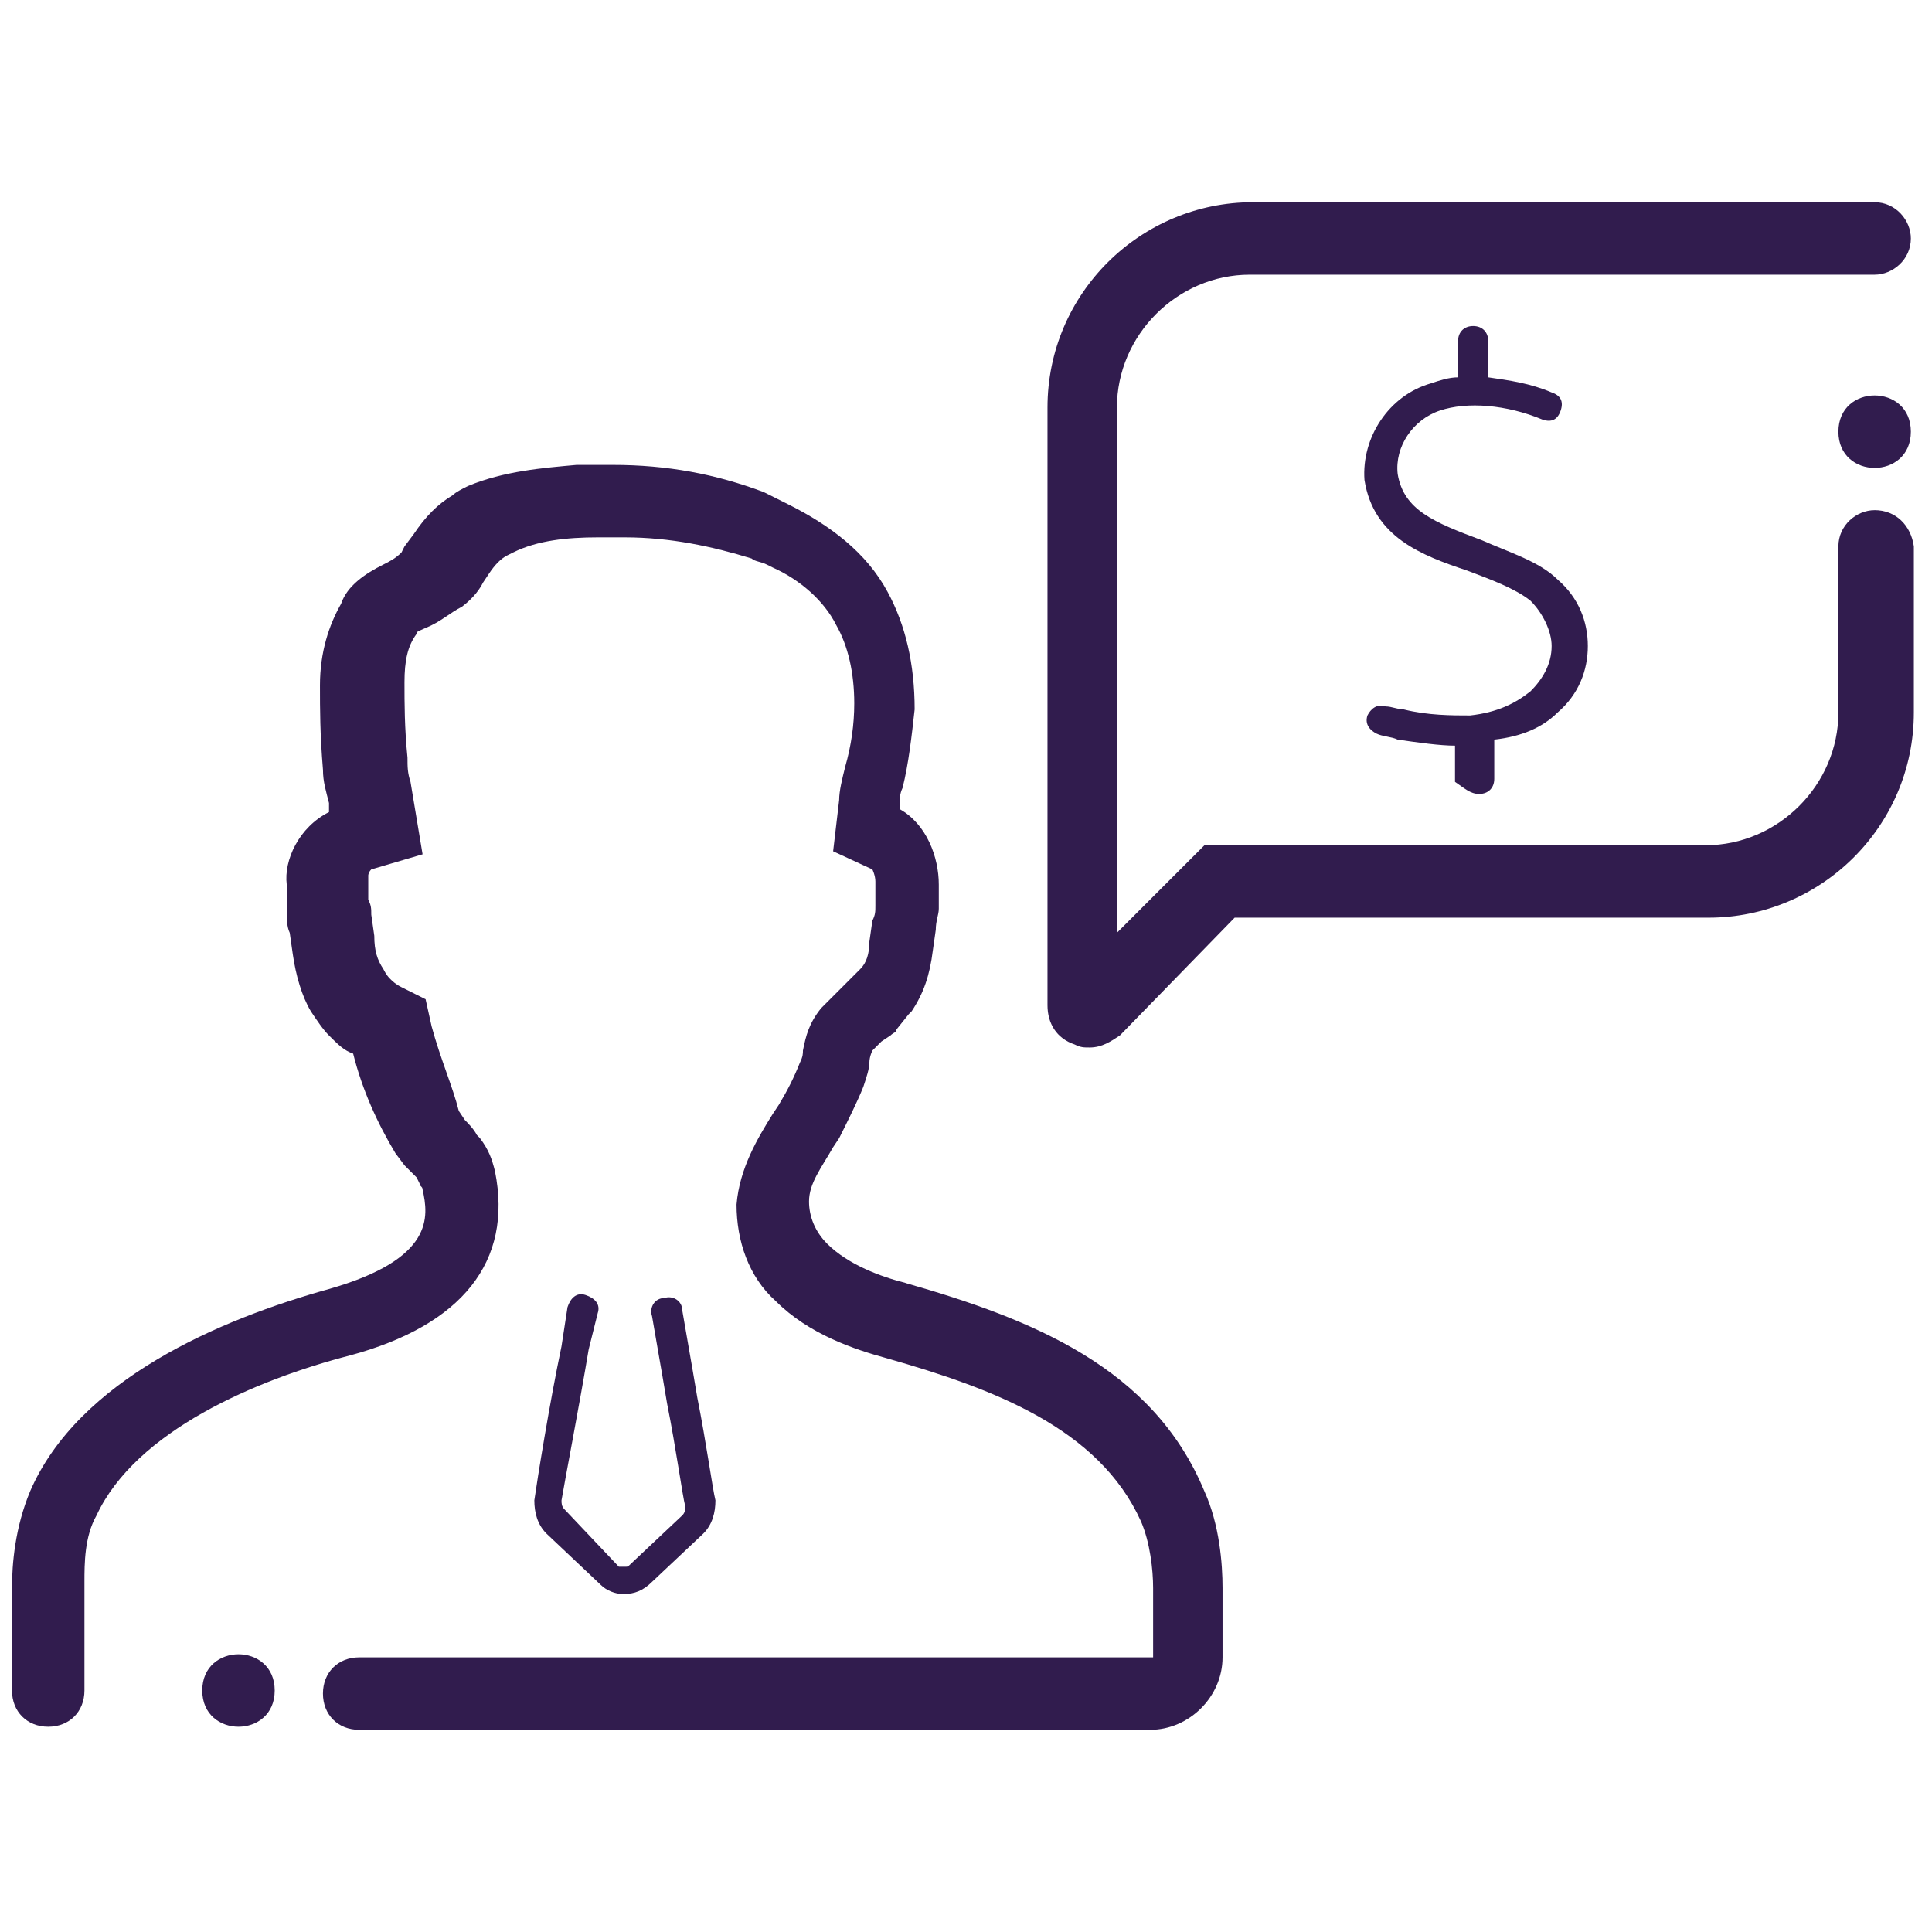 <?xml version="1.0" encoding="UTF-8"?> <svg xmlns="http://www.w3.org/2000/svg" viewBox="0 0 100 100" fill-rule="evenodd"><path d="m76.562 41.094c0.469 0 0.781-0.312 0.781-0.781v-2.031c1.406-0.156 2.5-0.625 3.281-1.406 1.094-0.938 1.562-2.188 1.562-3.438s-0.469-2.5-1.562-3.438c-0.938-0.938-2.5-1.406-3.906-2.031-2.5-0.938-4.062-1.562-4.375-3.438-0.156-1.406 0.781-2.812 2.188-3.281s3.438-0.312 5.312 0.469c0.469 0.156 0.781 0 0.938-0.469s0-0.781-0.469-0.938c-1.094-0.469-2.188-0.625-3.281-0.781v-1.875c0-0.469-0.312-0.781-0.781-0.781s-0.781 0.312-0.781 0.781v1.875c-0.469 0-0.938 0.156-1.406 0.312-2.188 0.625-3.594 2.812-3.438 5 0.469 2.969 2.969 3.906 5.312 4.688 1.25 0.469 2.5 0.938 3.281 1.562 0.625 0.625 1.094 1.562 1.094 2.344 0 0.938-0.469 1.719-1.094 2.344-0.781 0.625-1.719 1.094-3.125 1.25-0.938 0-2.188 0-3.438-0.312-0.312 0-0.625-0.156-0.938-0.156-0.469-0.156-0.781 0.156-0.938 0.469-0.156 0.469 0.156 0.781 0.469 0.938s0.781 0.156 1.094 0.312c1.094 0.156 2.188 0.312 2.969 0.312v1.875c0.469 0.312 0.781 0.625 1.25 0.625z" fill="#311c4e"></path><path d="m30.938 67.969c0.156-0.469-0.156-0.781-0.625-0.938s-0.781 0.156-0.938 0.625l-0.312 2.031c-0.625 2.969-1.25 6.875-1.406 7.969 0 0.625 0.156 1.25 0.625 1.719l2.812 2.656c0.312 0.312 0.781 0.469 1.094 0.469h0.156c0.469 0 0.938-0.156 1.406-0.625l2.656-2.5c0.469-0.469 0.625-1.094 0.625-1.719-0.156-0.625-0.469-2.969-0.938-5.312-0.312-1.875-0.625-3.594-0.781-4.531 0-0.469-0.469-0.781-0.938-0.625-0.469 0-0.781 0.469-0.625 0.938 0.156 0.938 0.469 2.656 0.781 4.531 0.469 2.344 0.781 4.688 0.938 5.312 0 0.156 0 0.312-0.156 0.469l-2.656 2.5c-0.156 0.156-0.156 0.156-0.312 0.156h-0.312l-2.812-2.969c-0.156-0.156-0.156-0.312-0.156-0.469 0.156-0.938 0.938-5 1.406-7.812z" fill="#311c4e"></path><path d="m46.875 66.406c-1.25-0.312-2.969-0.938-4.062-2.031-0.625-0.625-0.938-1.406-0.938-2.188 0-0.938 0.625-1.719 1.25-2.812l0.312-0.469c0.469-0.938 0.938-1.875 1.25-2.656 0.156-0.469 0.312-0.938 0.312-1.25s0.156-0.625 0.156-0.625l0.469-0.469 0.469-0.312c0.156-0.156 0.312-0.156 0.312-0.312l0.625-0.781 0.156-0.156c0.625-0.938 0.938-1.875 1.094-3.125l0.156-1.094c0-0.469 0.156-0.781 0.156-1.094v-1.25c0-1.406-0.625-3.125-2.031-3.906 0-0.469 0-0.781 0.156-1.094 0.312-1.25 0.469-2.656 0.625-4.062 0-2.344-0.469-4.375-1.406-6.094-1.094-2.031-2.969-3.438-5.156-4.531l-0.312-0.156-0.938-0.469c-2.5-0.938-5-1.406-7.812-1.406h-1.875c-1.719 0.156-3.75 0.312-5.625 1.094-0.312 0.156-0.625 0.312-0.781 0.469-0.781 0.469-1.406 1.094-2.031 2.031l-0.469 0.625-0.156 0.312c-0.312 0.312-0.625 0.469-0.938 0.625-0.938 0.469-1.875 1.094-2.188 2.031-0.625 1.094-1.094 2.5-1.094 4.219 0 1.25 0 2.5 0.156 4.375 0 0.625 0.156 1.094 0.312 1.719v0.469c-1.562 0.781-2.344 2.5-2.188 3.75v0.156 1.25c0 0.312 0 0.781 0.156 1.094l0.156 1.094c0.156 1.094 0.469 2.188 0.938 2.969 0.312 0.469 0.625 0.938 0.938 1.25 0.469 0.469 0.781 0.781 1.25 0.938 0.469 1.875 1.25 3.594 2.188 5.156l0.469 0.625 0.312 0.312 0.312 0.312 0.156 0.312c0 0.156 0.156 0.156 0.156 0.312 0.312 1.406 0.625 3.594-4.844 5.156-5.625 1.562-12.969 4.688-15.469 10.469-0.781 1.875-0.938 3.75-0.938 5v5.312c0 1.094 0.781 1.875 1.875 1.875s1.875-0.781 1.875-1.875v-5.625c0-0.938 0-2.344 0.625-3.438 2.031-4.375 8.281-7.031 13.125-8.281 5.781-1.562 8.438-4.844 7.5-9.531-0.156-0.625-0.312-1.094-0.781-1.719l-0.156-0.156c-0.156-0.312-0.469-0.625-0.625-0.781l-0.312-0.469c-0.312-1.25-0.938-2.656-1.406-4.375l-0.312-1.406-1.25-0.625c-0.312-0.156-0.469-0.312-0.625-0.469 0 0-0.156-0.156-0.312-0.469-0.312-0.469-0.469-0.938-0.469-1.719l-0.156-1.094c0-0.312 0-0.469-0.156-0.781v-0.938-0.312s0-0.156 0.156-0.312l2.656-0.781-0.625-3.75c-0.156-0.469-0.156-0.781-0.156-1.25-0.156-1.562-0.156-2.812-0.156-3.906s0.156-1.875 0.625-2.5c0-0.156 0.156-0.156 0.469-0.312 0.781-0.312 1.25-0.781 1.875-1.094 0.625-0.469 0.938-0.938 1.094-1.25l0.312-0.469c0.312-0.469 0.625-0.781 0.938-0.938l0.312-0.156c1.25-0.625 2.812-0.781 4.375-0.781h1.406c2.344 0 4.531 0.469 6.562 1.094 0.156 0.156 0.469 0.156 0.781 0.312l0.312 0.156c1.406 0.625 2.656 1.719 3.281 2.969 0.625 1.094 0.938 2.5 0.938 4.062 0 1.094-0.156 2.188-0.469 3.281-0.156 0.625-0.312 1.25-0.312 1.719l-0.312 2.656 2.031 0.938s0.156 0.312 0.156 0.625v0.312 0.938c0 0.312 0 0.469-0.156 0.781l-0.156 1.094c0 0.625-0.156 1.094-0.469 1.406l-0.625 0.625-0.156 0.156-0.312 0.312-0.938 0.938c-0.625 0.781-0.781 1.406-0.938 2.188 0 0.156 0 0.312-0.156 0.625-0.312 0.781-0.625 1.406-1.094 2.188l-0.312 0.469c-0.781 1.25-1.719 2.812-1.875 4.688 0 1.875 0.625 3.75 2.031 5 1.719 1.719 4.062 2.5 5.781 2.969 5.469 1.562 10.938 3.594 13.125 8.438 0.469 1.094 0.625 2.5 0.625 3.438v3.594h-41.094c-1.094 0-1.875 0.781-1.875 1.875s0.781 1.875 1.875 1.875h40.938c2.031 0 3.75-1.719 3.75-3.75v-3.594c0-1.25-0.156-3.281-0.938-5-2.656-6.406-8.906-8.906-15.469-10.781z" fill="#311c4e"></path><path d="m97.031 26.406c-0.938 0-1.875 0.781-1.875 1.875v8.594c0 3.75-3.125 6.875-6.875 6.875h-25.938l-4.531 4.531v-27.188c0-3.75 3.125-6.875 6.875-6.875h32.344c0.938 0 1.875-0.781 1.875-1.875 0-0.938-0.781-1.875-1.875-1.875h-32.188c-5.781 0-10.625 4.688-10.625 10.625v30.938c0 0.938 0.469 1.719 1.406 2.031 0.312 0.156 0.469 0.156 0.781 0.156 0.625 0 1.094-0.312 1.562-0.625l5.938-6.094h24.531c5.781 0 10.625-4.688 10.625-10.625v-8.594c-0.156-1.094-0.938-1.875-2.031-1.875z" fill="#311c4e"></path><path d="m14.219 87.5c0 2.5-3.75 2.5-3.75 0s3.75-2.5 3.75 0" fill="#311c4e"></path><path d="m98.906 22.344c0 2.5-3.75 2.5-3.75 0s3.75-2.5 3.75 0" fill="#311c4e"></path></svg> 